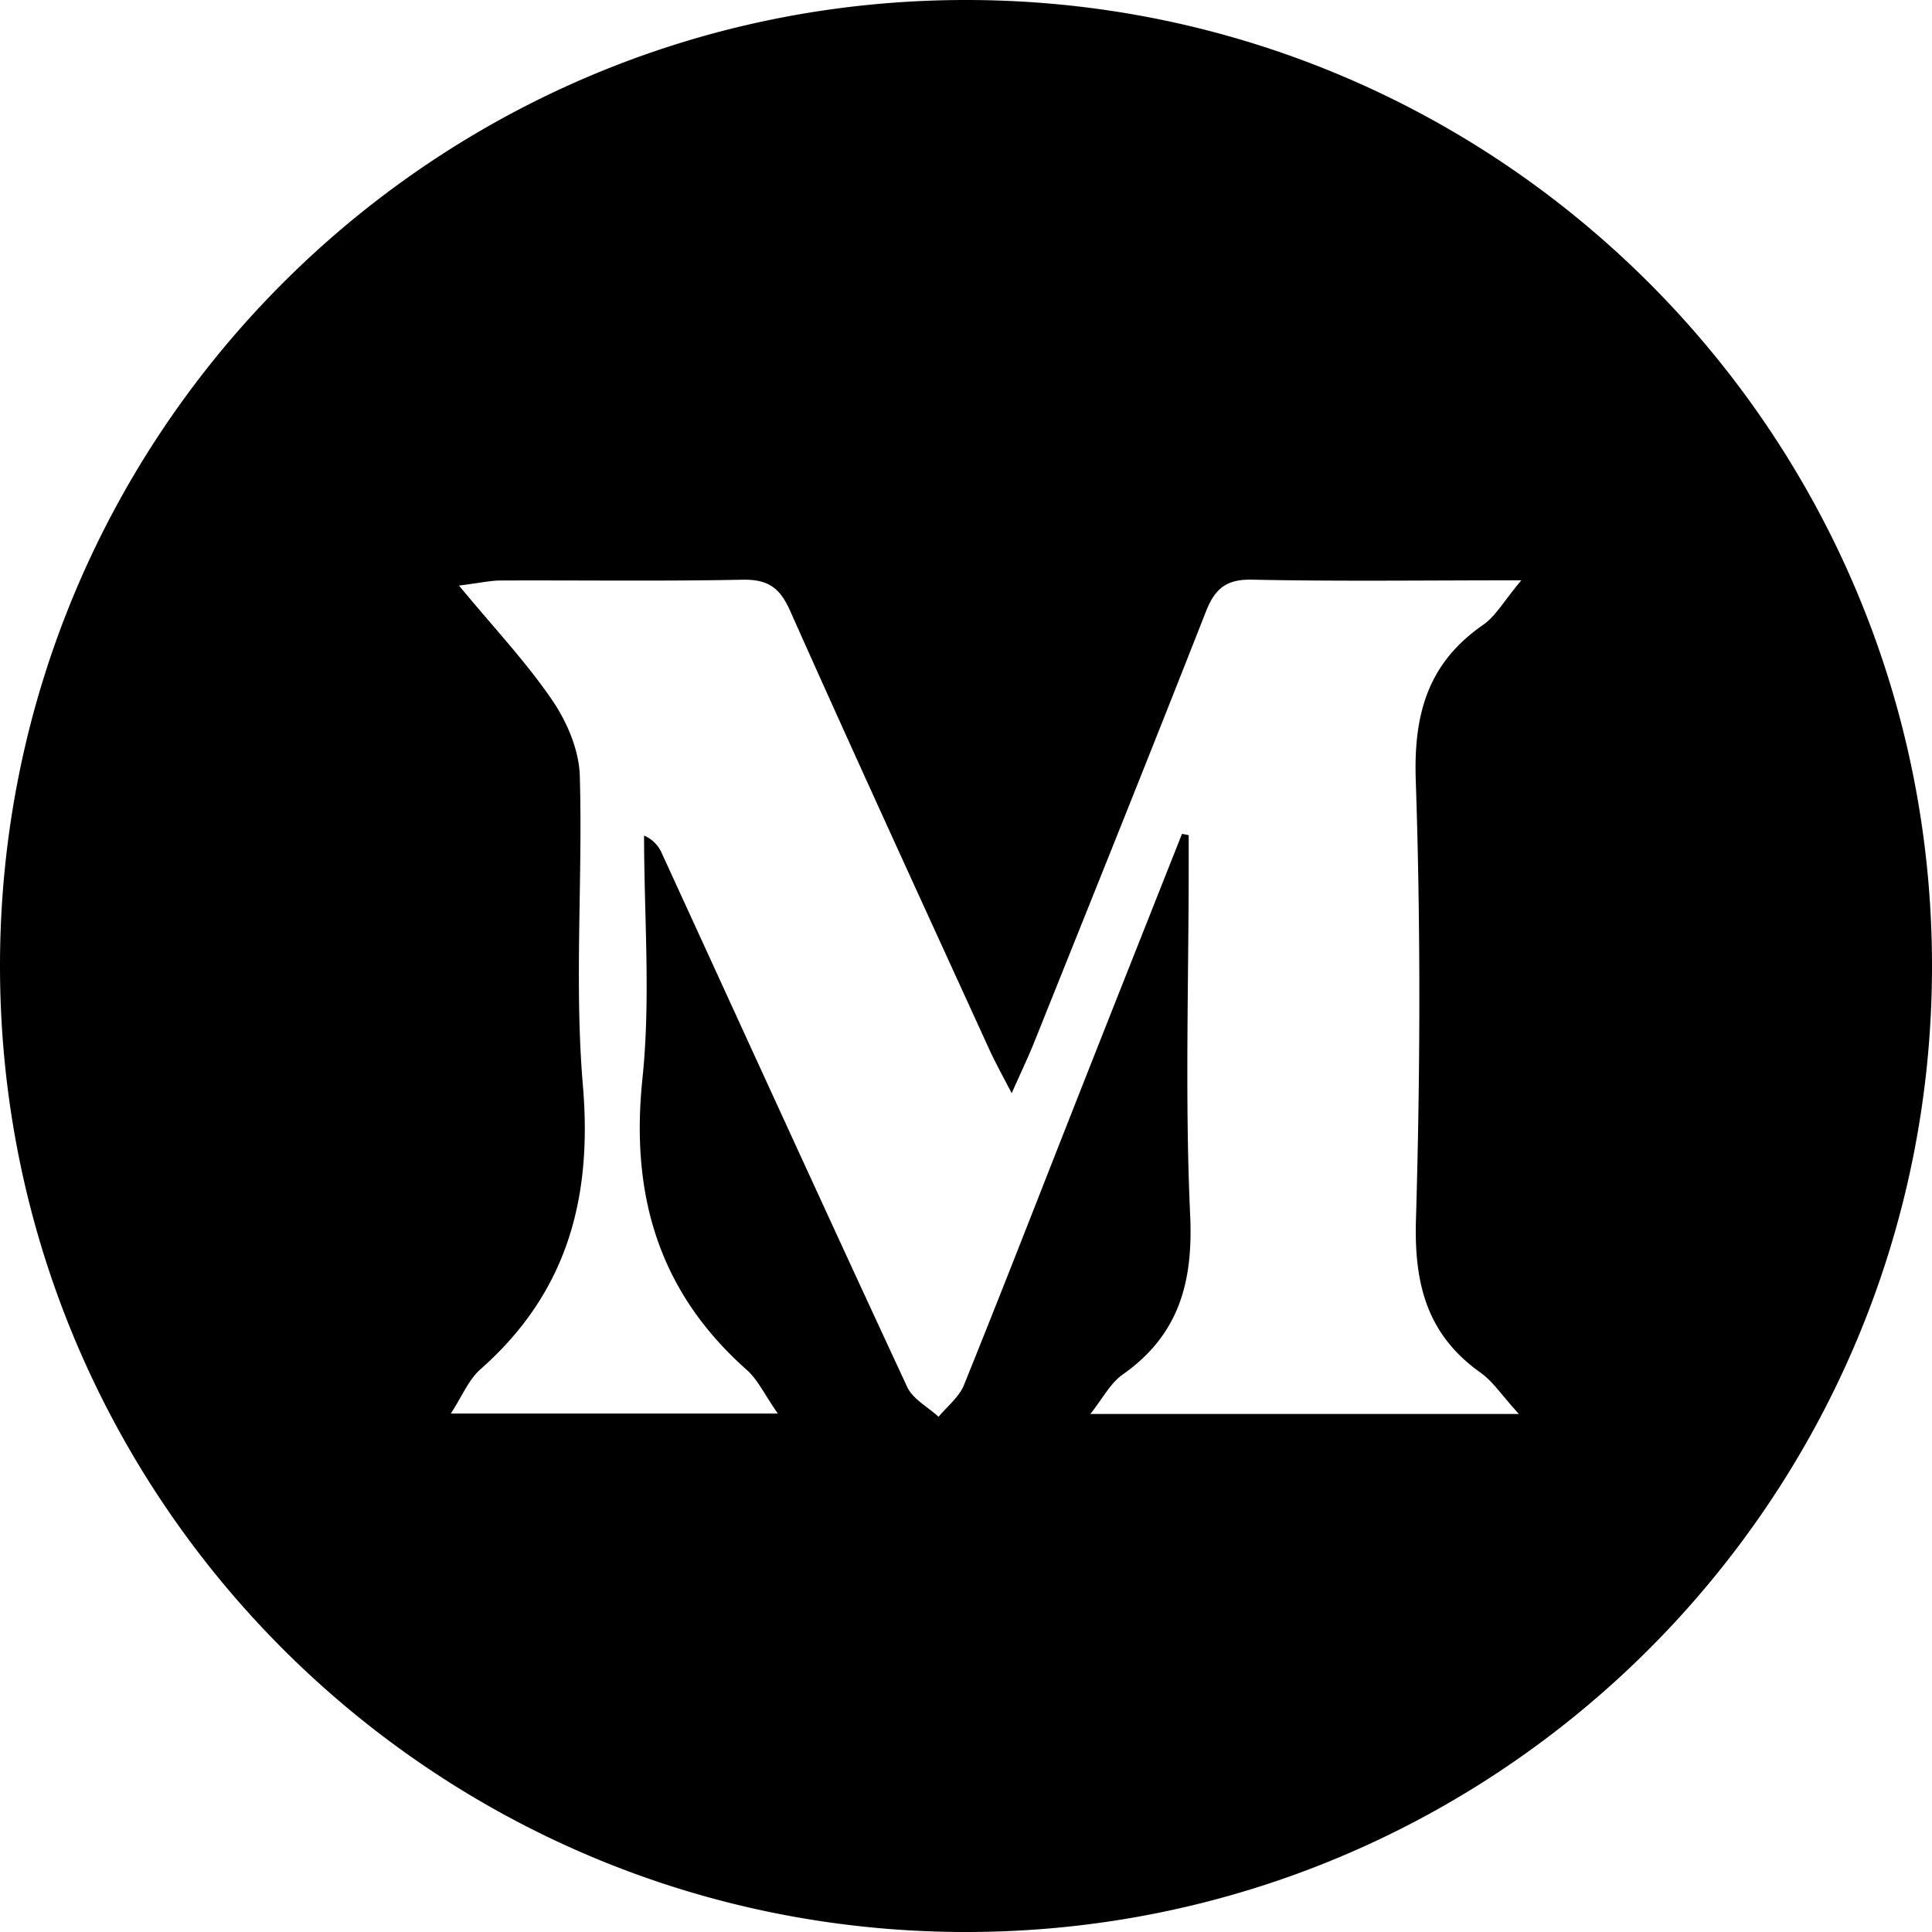 <svg xmlns="http://www.w3.org/2000/svg" width="30" height="30"><path fill="#000000" fill-rule="nonzero" d="M15 30C6.716 30 0 23.284 0 15 0 6.716 6.716 0 15 0c8.284 0 15 6.716 15 15 0 8.284-6.716 15-15 15zm.71-13.023c-.149-.288-.256-.48-.347-.679-1.037-2.271-2.081-4.54-3.097-6.82-.162-.363-.352-.484-.742-.476-1.25.025-2.5.007-3.75.012-.153 0-.305.035-.647.079.55.664 1.046 1.19 1.448 1.78.229.335.416.773.428 1.171.047 1.604-.087 3.218.048 4.811.15 1.763-.25 3.227-1.594 4.41-.18.16-.28.413-.457.685h5.078c-.205-.294-.31-.525-.482-.678-1.372-1.217-1.809-2.72-1.62-4.527.13-1.244.025-2.513.025-3.77a.52.52 0 0 1 .279.282c1.267 2.76 2.527 5.525 3.807 8.28.088.189.322.31.487.463.134-.162.317-.304.393-.49.6-1.485 1.18-2.978 1.767-4.468.538-1.366 1.08-2.73 1.62-4.094l.104.02v.468c0 1.813-.06 3.629.023 5.438.047 1.044-.178 1.859-1.05 2.471-.19.134-.31.373-.5.611h6.654c-.266-.291-.404-.506-.597-.643-.833-.591-1.031-1.382-1.001-2.378.067-2.27.074-4.544-.003-6.813-.035-1.028.184-1.822 1.044-2.418.197-.136.325-.372.595-.693-1.523 0-2.85.018-4.176-.01-.406-.01-.582.139-.723.499-.874 2.227-1.768 4.446-2.658 6.667-.097.243-.21.478-.357.81z"/></svg>